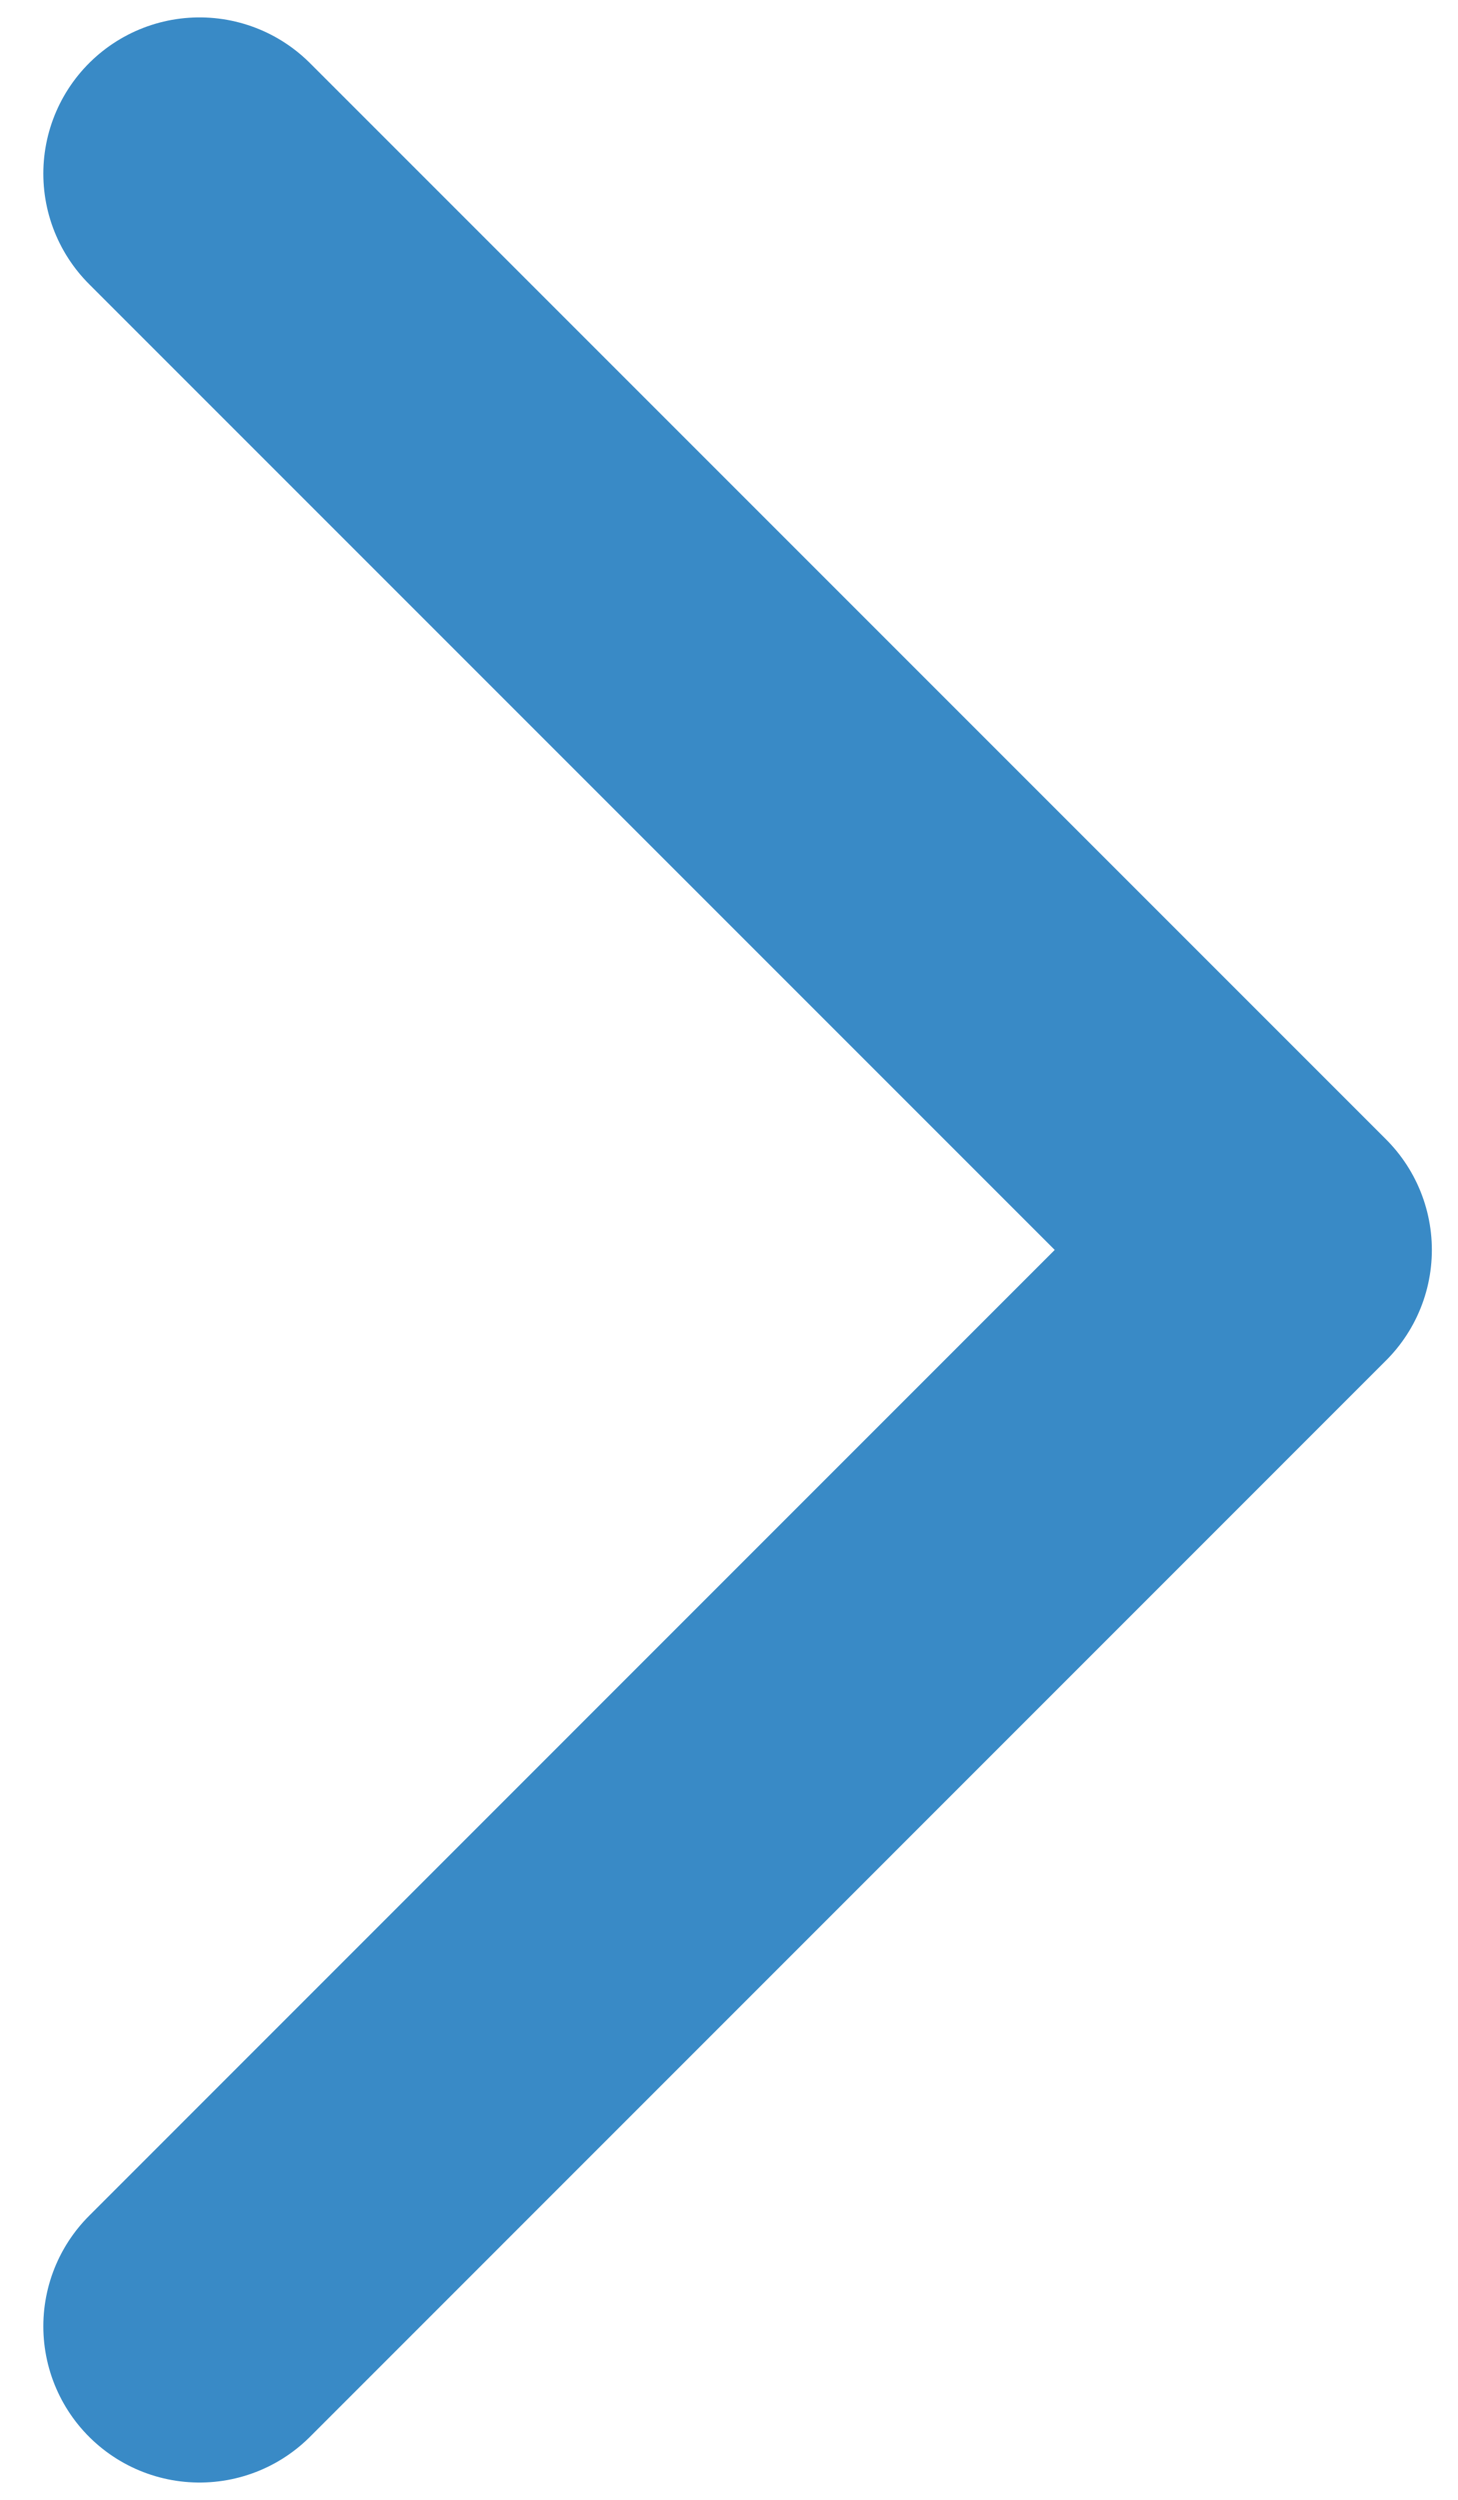 <svg width="14" height="24" viewBox="0 0 14 24" fill="none" xmlns="http://www.w3.org/2000/svg">
<path d="M1.916 1.667L12.249 12L1.916 22.334" stroke="#398AC6" stroke-width="3" stroke-linecap="round" stroke-linejoin="round"/>
</svg>
